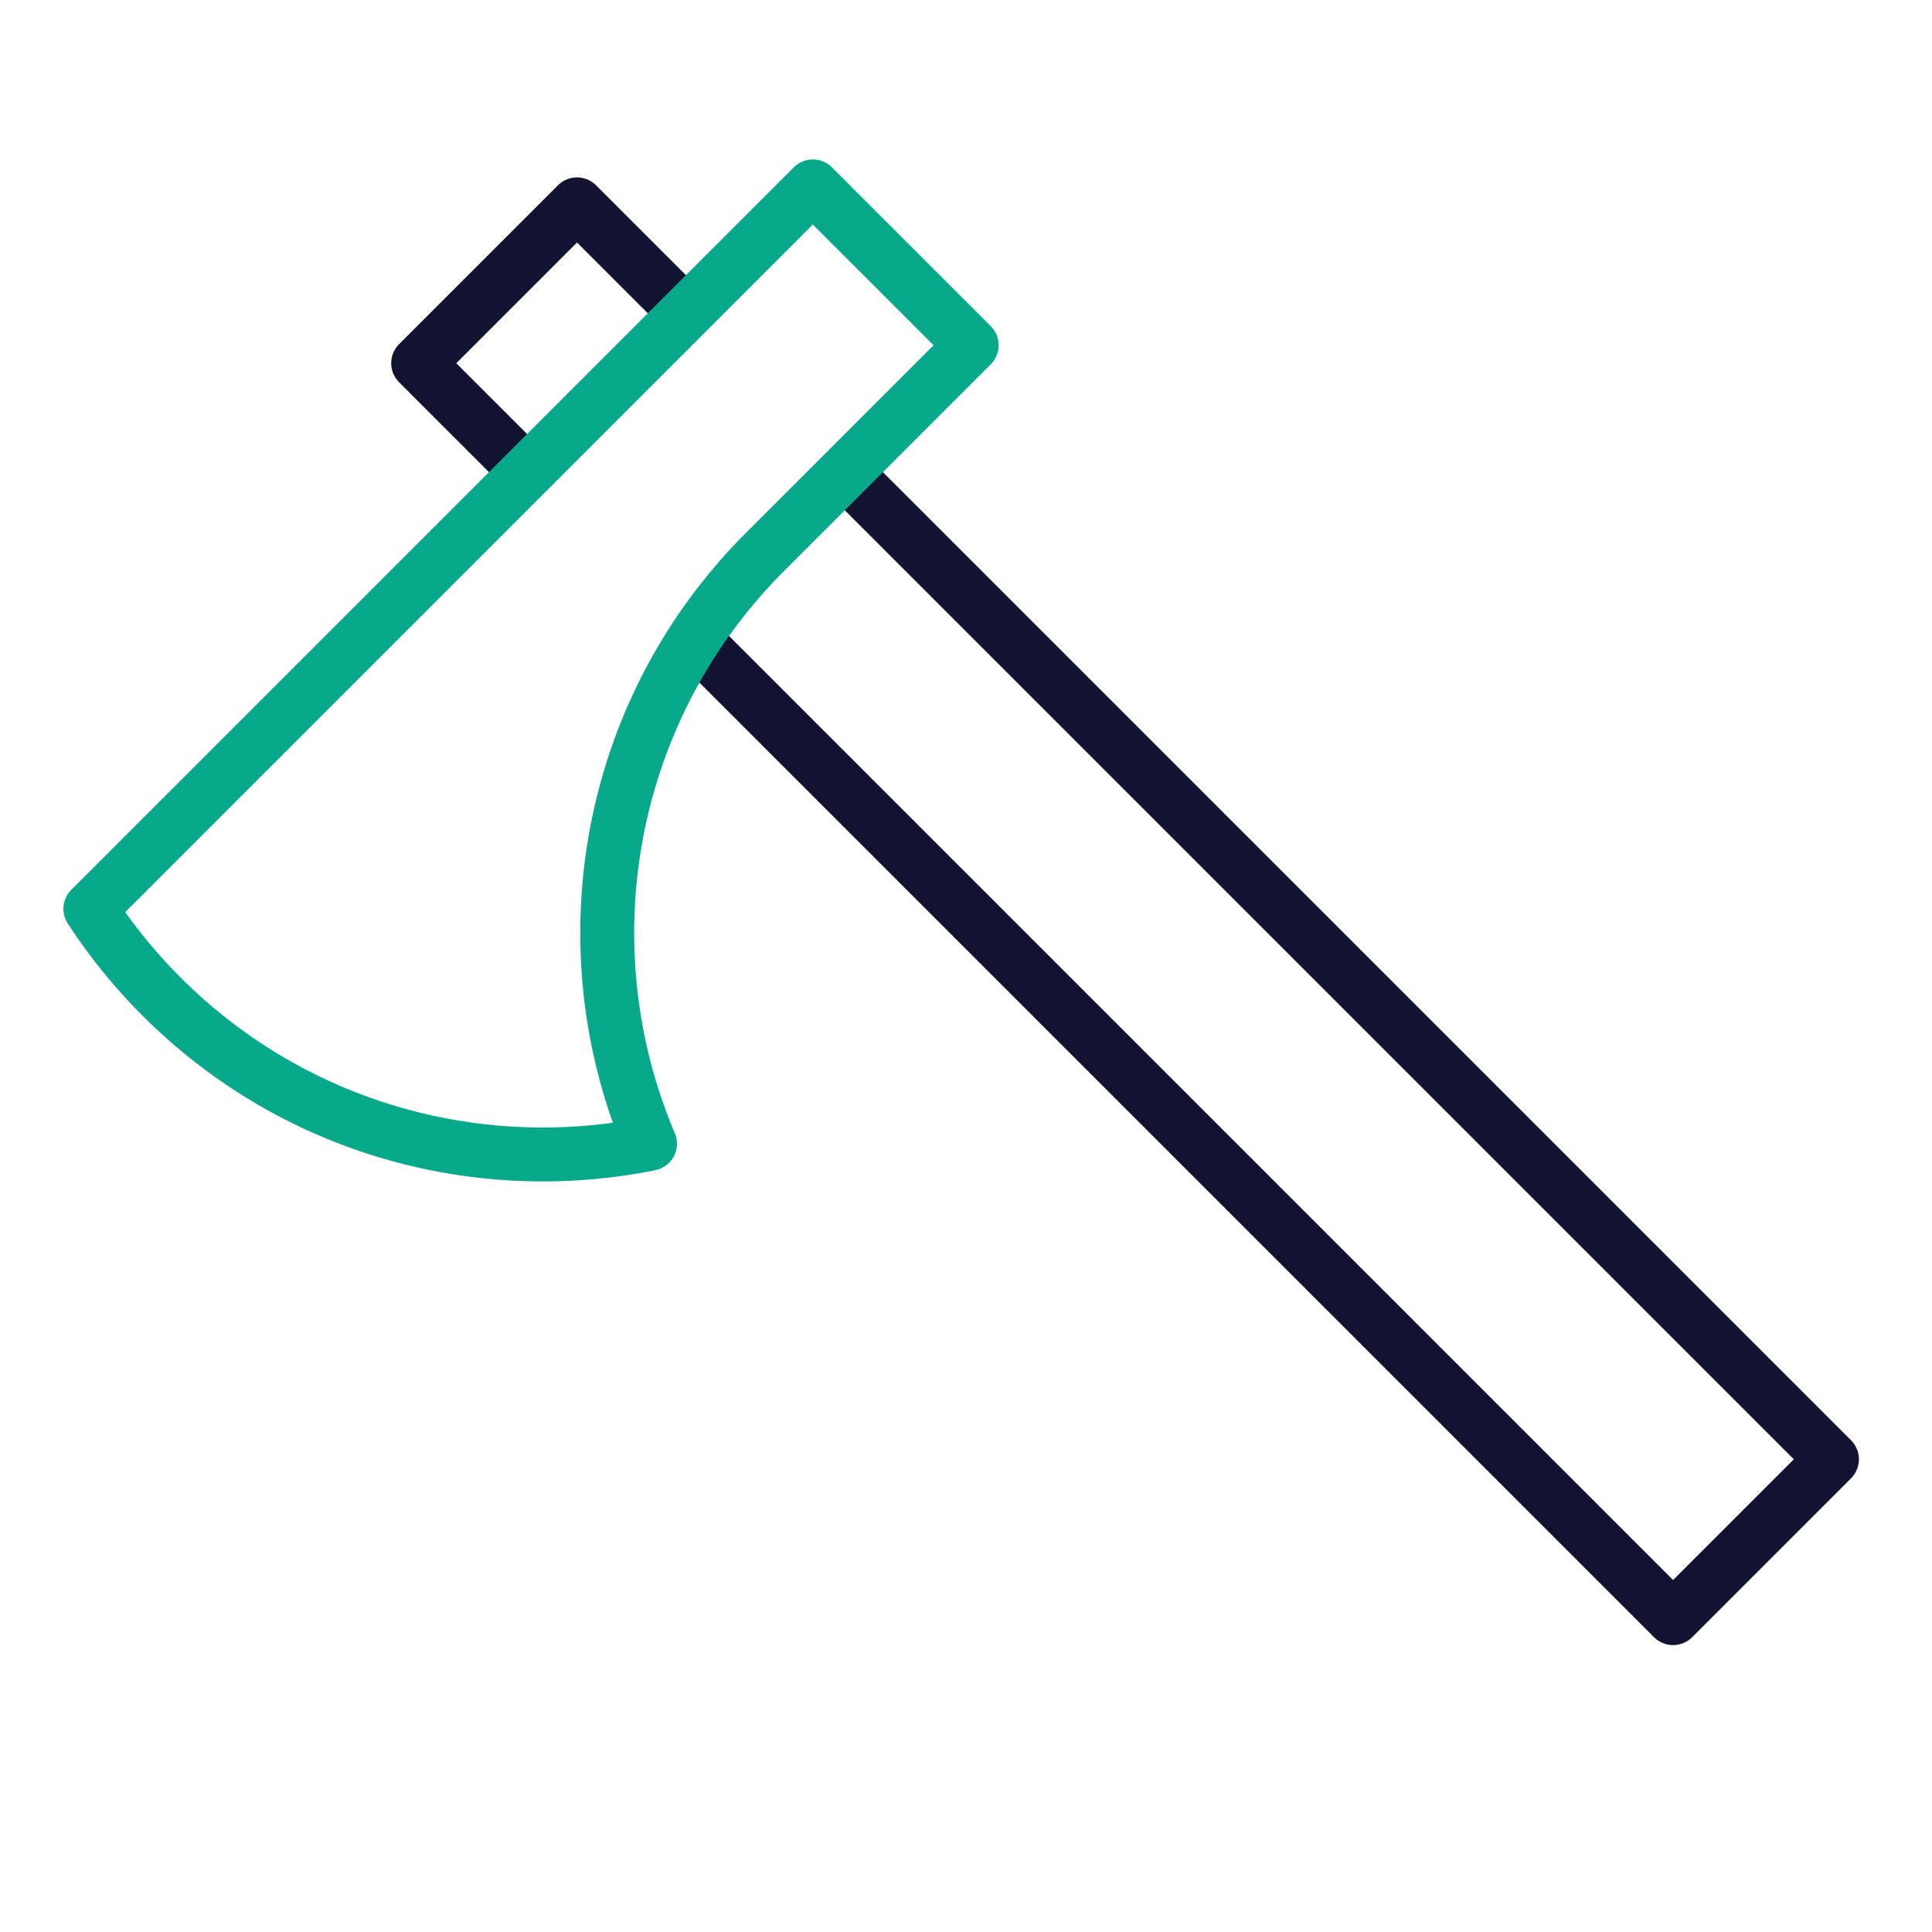 <svg xmlns="http://www.w3.org/2000/svg" width="430" height="430" style="width:100%;height:100%;transform:translate3d(0,0,0);content-visibility:visible" viewBox="0 0 430 430"><defs><clipPath id="a"><path d="M0 0h430v430H0z"/></clipPath><clipPath id="c"><path d="M0 0h430v430H0z"/></clipPath><clipPath id="b"><path d="M0 0h430v430H0z"/></clipPath></defs><g fill="none" clip-path="url(#a)"><g stroke-linejoin="round" stroke-width="12" clip-path="url(#b)" style="display:block"><path stroke="#121331" d="m152.669 69.727-24.245-24.245-35.355 35.355 24.245 24.245m70.71 0 219.707 219.707-35.355 35.355-217.872-217.872" class="primary"/><path stroke="#08A88A" d="m180.909 41.486 35.356 35.355-45.962 45.962c-35.621 35.621-44.167 88.066-25.635 131.759-30.268 6.112-62.438.469-89.194-16.93a120.5 120.5 0 0 1-19.522-15.834 120.5 120.5 0 0 1-15.833-19.522z" class="secondary"/></g><g clip-path="url(#c)" style="display:none"><path class="primary"/><path class="secondary"/></g></g></svg>